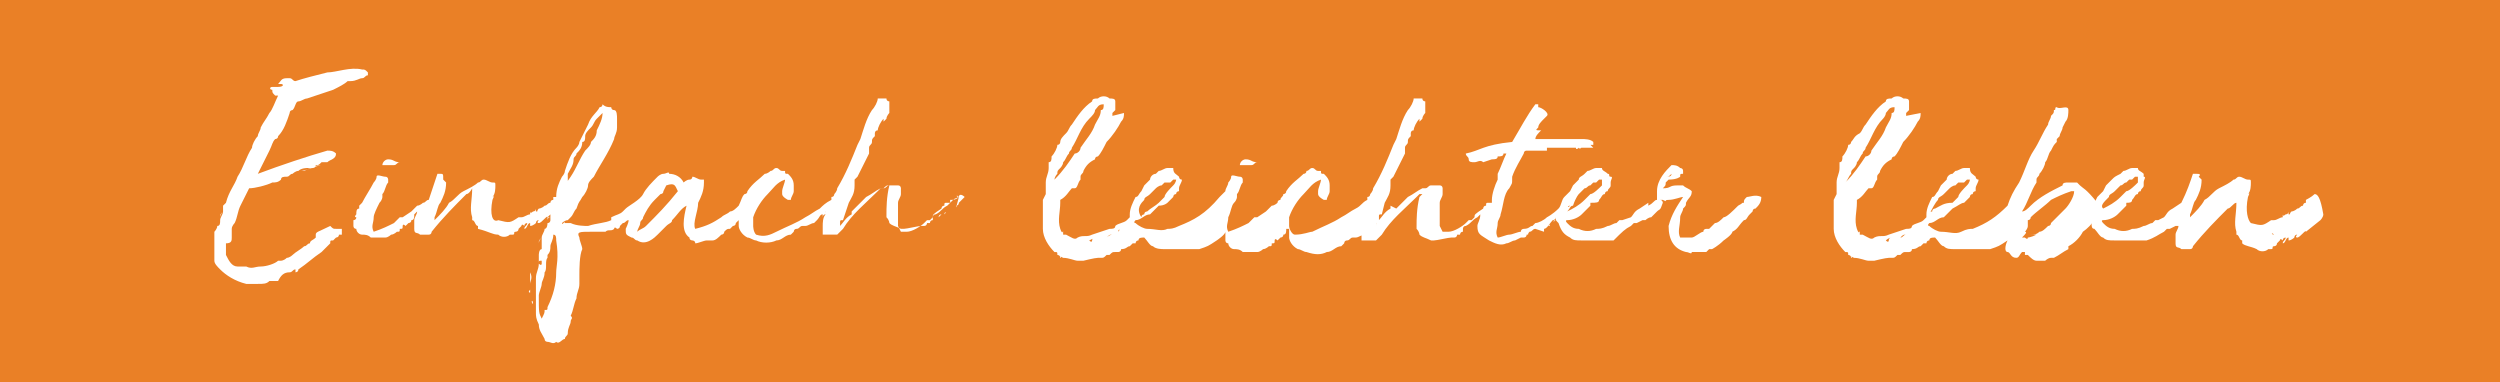 <?xml version="1.0" encoding="utf-8"?>
<!-- Generator: Adobe Illustrator 24.3.0, SVG Export Plug-In . SVG Version: 6.00 Build 0)  -->
<svg version="1.1" id="Ebene_1" xmlns="http://www.w3.org/2000/svg" xmlns:xlink="http://www.w3.org/1999/xlink" x="0px" y="0px"
	 viewBox="0 0 86.3 13.2" style="enable-background:new 0 0 86.3 13.2;" xml:space="preserve">
<style type="text/css">
	.st0{fill:#EA8026;}
	.st1{fill:#FFFFFF;}
</style>
<rect y="0" class="st0" width="86.3" height="13.2"/>
<g>
	<path class="st1" d="M10.3,6C10.3,6,10.3,6,10.3,6C10.3,6,10.3,6,10.3,6C10.3,6,10.3,6,10.3,6L10.3,6z"/>
	<path class="st1" d="M12.5,2.7C12.6,2.7,12.6,2.7,12.5,2.7C12.6,2.7,12.5,2.7,12.5,2.7L12.5,2.7c0.1,0,0.1-0.1,0.2-0.1c0,0,0,0,0,0
		c0,0,0,0,0,0c0,0,0,0,0-0.1c0,0,0,0,0,0c-0.1-0.1-0.1-0.1-0.2-0.1c-0.4-0.1-0.9,0.1-1.2,0.1c-0.4,0.1-0.8,0.2-1.1,0.3
		c-0.1,0-0.1-0.1-0.2-0.1c0,0-0.1,0-0.1,0l0,0c-0.2,0-0.2,0.1-0.3,0.2c0,0,0,0,0.1,0C9.8,2.9,9.8,3,9.6,3C9.6,3,9.5,3,9.4,3
		c-0.1,0-0.1,0.1,0,0.1c0,0.1,0,0.1,0.1,0.2c0,0,0.1,0,0.1,0C9.5,3.5,9.4,3.8,9.3,3.9C9.2,4.1,9.1,4.2,9,4.4C9,4.5,8.9,4.6,8.9,4.7
		C8.8,4.8,8.7,5,8.7,5.1c-0.2,0.3-0.3,0.7-0.5,1C8.1,6.4,7.9,6.6,7.8,7c0,0-0.1,0.1-0.1,0.1c0,0,0,0,0,0.1c0,0,0,0,0,0c0,0,0,0,0,0
		c0,0,0,0,0,0.1c0,0,0,0.1,0,0.1c0,0,0,0,0-0.1c0,0.1-0.1,0.2-0.1,0.3c0,0.1,0,0.2-0.1,0.2v0c0,0.1-0.1,0.2-0.1,0.2l0,0.2
		c0,0,0,0.1,0,0.1c0,0,0-0.1,0-0.2c0,0.2,0,0.4,0,0.6c0,0,0,0,0,0c0,0.1,0,0.2,0,0.3c0,0.1,0.1,0.2,0.2,0.3c0,0,0,0,0,0
		c0.2,0.2,0.5,0.4,0.9,0.5c0.1,0,0.1,0,0.1,0c0.1,0,0.2,0,0.3,0c0,0,0,0,0,0c0.2,0,0.3,0,0.4-0.1c0,0,0,0,0,0c0.1,0,0.2,0,0.3,0
		C9.7,9.5,9.8,9.4,10,9.4c0,0,0,0,0,0c0.1,0,0.1-0.1,0.2-0.1c0,0,0,0,0,0c0,0,0,0,0.1,0c0,0,0,0,0,0c0,0,0,0-0.1,0c0,0,0,0.1,0,0.1
		c0,0,0,0,0-0.1c0,0,0,0,0,0.1c0,0,0.1,0,0.1-0.1c0.3-0.2,0.5-0.4,0.8-0.6c0.1-0.1,0.2-0.2,0.3-0.3c0-0.1,0-0.1,0.1-0.1c0,0,0,0,0,0
		c0,0,0.1-0.1,0.1-0.1c0,0,0,0,0,0c0,0,0.1,0,0.1-0.1c0,0,0,0,0.1,0c0,0,0,0,0-0.1c0,0,0,0,0,0c0,0,0,0,0-0.1c0,0-0.1,0-0.1,0
		c0,0,0,0,0,0c0,0-0.1,0-0.1,0c0,0,0,0,0,0c-0.1,0-0.1,0-0.2-0.1C11,8,10.9,8,10.9,8.1c0,0,0,0,0,0c0,0,0,0.1,0,0.1
		c-0.1,0.1-0.2,0.1-0.2,0.2c0,0,0,0,0,0c-0.1,0-0.1,0.1-0.2,0.1c-0.1,0.1-0.3,0.2-0.4,0.3c0,0-0.1,0.1-0.2,0.1C9.8,9,9.7,9,9.7,9
		c0,0,0,0-0.1,0C9.5,9.1,9.2,9.2,9,9.2c0,0,0,0,0,0c-0.2,0-0.3,0.1-0.5,0c0.1,0,0.1,0,0.2,0c-0.1,0-0.3,0-0.5,0
		c-0.2,0-0.3-0.2-0.4-0.4c0-0.1,0-0.2,0-0.2c0,0,0,0,0,0c0,0,0,0,0-0.1c0,0,0,0,0-0.1C8,8.4,8,8.3,8,8.2c0-0.1,0-0.1,0-0.2
		c0,0,0-0.1,0-0.1c0-0.1,0.1-0.2,0.1-0.2c0.1-0.2,0.1-0.4,0.2-0.6c0,0,0,0,0,0c0.1-0.2,0.2-0.4,0.3-0.6c0.2,0,0.6-0.1,0.8-0.2
		c0,0,0,0,0,0c0.1,0,0.2,0,0.3-0.1c0-0.1,0.1-0.1,0.2-0.1c0.1,0,0.1-0.1,0.2-0.1c0,0,0.1-0.1,0.2-0.1c0,0,0,0,0,0
		c0.1-0.1,0.3-0.1,0.3-0.1c0.1,0,0.1,0,0.1,0c0,0,0,0,0,0c0.1,0,0.3-0.1,0.4-0.1c-0.2,0-0.4,0.1-0.6,0.2c0,0,0,0-0.1,0
		c0.1,0,0.3-0.1,0.4-0.1c0,0,0.1,0,0.1-0.1c0.1,0,0.1,0,0.2-0.1c0,0,0,0,0,0v0c0.1,0,0.1,0,0.2,0c0,0,0,0,0,0c0,0,0,0,0,0
		c0.1-0.1,0.3-0.1,0.3-0.3c-0.1-0.1-0.2-0.1-0.3-0.1C10.6,5.4,9.7,5.7,8.9,6C9,5.8,9.1,5.6,9.2,5.4c0,0,0.1-0.1,0.1-0.1l0,0h0
		c0,0-0.1,0.1-0.1,0.1l0.1-0.2c0,0,0,0,0,0C9.4,5,9.4,4.9,9.5,4.8c0,0,0.1,0,0.1-0.1C9.8,4.5,9.9,4.2,10,3.9c0,0,0,0,0,0
		c0-0.1,0.1-0.1,0.1-0.1c0.1-0.1,0.1-0.3,0.2-0.3c0.1,0,0.2-0.1,0.3-0.1c0.3-0.1,0.6-0.2,0.9-0.3C11.7,3,11.9,2.9,12,2.8
		c0.1,0,0.1,0,0.1,0c0,0,0,0,0,0C12.3,2.8,12.4,2.7,12.5,2.7C12.5,2.7,12.5,2.7,12.5,2.7z M7.9,7.9L7.9,7.9C7.9,7.9,7.9,7.9,7.9,7.9
		L7.9,7.9z"/>
	<path class="st1" d="M7.6,7.5c0-0.1,0-0.1,0.1-0.2C7.6,7.4,7.6,7.5,7.6,7.5z"/>
	<path class="st1" d="M7.4,8.8C7.4,8.7,7.4,8.7,7.4,8.8C7.4,8.7,7.4,8.8,7.4,8.8z"/>
	<path class="st1" d="M10.3,6C10.4,6,10.4,6,10.3,6L10.3,6L10.3,6z"/>
	<polygon class="st1" points="12.5,2.8 12.5,2.8 12.5,2.8 	"/>
	<path class="st1" d="M13.4,5.7C13.5,5.7,13.5,5.7,13.4,5.7c0.1,0,0.1,0,0.2,0c0.1,0,0.1-0.1,0.2-0.1c0,0,0,0,0,0c0,0-0.1,0,0,0
		c-0.2,0-0.2-0.1-0.4-0.1c0,0,0,0,0,0c-0.1,0-0.2,0.1-0.2,0.2C13.2,5.7,13.3,5.7,13.4,5.7C13.4,5.7,13.4,5.7,13.4,5.7z"/>
	<path class="st1" d="M17.9,8C17.9,8,17.9,8,17.9,8L17.9,8L17.9,8z"/>
	<path class="st1" d="M18.7,7.8C18.7,7.8,18.7,7.7,18.7,7.8C18.7,7.7,18.7,7.7,18.7,7.8z"/>
	<path class="st1" d="M33.1,6.8C33,6.7,33,6.8,33.1,6.8C33,6.8,33,6.8,33.1,6.8C33,6.8,33,6.8,33.1,6.8C33,6.8,33,6.8,33.1,6.8
		C33,6.8,33,6.8,33.1,6.8C33,6.8,33,6.8,33.1,6.8c-0.1,0.1-0.2,0.1-0.3,0.1c0,0,0,0,0,0.1c0,0-0.1,0-0.1,0c-0.1,0-0.1,0-0.1,0.1
		c0,0,0,0,0,0c0,0,0,0,0,0c-0.1,0-0.1,0.1-0.1,0.1c0,0,0,0,0,0c0,0,0,0,0,0c0,0,0,0,0,0c-0.3,0.2-0.3,0.2-0.3,0.3
		c0,0-0.1,0.1-0.1,0.1c0,0,0,0-0.1,0c0,0,0,0,0,0l-0.1,0.1c-0.1,0.1-0.4,0.3-0.6,0.3c0,0-0.1,0-0.1,0c0,0-0.1,0-0.1,0
		c0,0-0.1-0.2-0.1-0.2c0-0.2,0-0.3,0-0.5l0-0.1c0,0,0-0.1,0-0.1c0,0,0-0.1,0-0.1c0-0.1,0.1-0.2,0.1-0.3c0,0,0-0.1,0-0.1
		c0,0,0,0,0-0.1c0,0,0-0.1-0.1-0.1c0,0,0,0,0,0c-0.1,0-0.1,0-0.2,0c0,0-0.1,0-0.1,0c-0.1,0-0.1,0.1-0.2,0.1h0c0,0,0,0-0.1,0
		c-0.2,0.1-0.3,0.2-0.5,0.3c-0.1,0.1-0.3,0.3-0.4,0.4l-0.1,0.1l0,0.1c-0.2,0.1-0.3,0.3-0.4,0.4l0-0.1l0,0c0-0.1,0-0.1,0.1-0.1
		L29.3,7c0.1-0.2,0.2-0.3,0.2-0.6c0,0,0,0,0,0l0-0.1l0-0.1l0.1-0.1L30,5.3c0,0,0,0,0-0.1l0-0.1c0-0.1,0.1-0.1,0.1-0.2
		c0-0.1,0-0.1,0.1-0.2c0,0,0,0,0-0.1c0,0,0-0.1,0.1-0.1c0-0.1,0.1-0.3,0.2-0.4c0,0,0-0.1,0-0.1c0,0,0,0,0,0V4.2l0.1-0.1
		c0-0.1,0.1-0.2,0.1-0.2c0,0,0,0,0,0c0,0,0,0,0-0.1c0-0.1,0-0.2,0-0.3c0,0-0.1,0-0.1-0.1l0,0h0c0,0-0.1,0-0.1,0c0,0,0,0-0.1,0
		c0,0,0,0,0,0c-0.1,0,0,0-0.1,0c0,0.1-0.1,0.3-0.2,0.4c-0.2,0.3-0.3,0.7-0.4,1l-0.1,0.2c0,0,0,0,0,0c-0.2,0.5-0.4,1-0.7,1.5
		c0,0.1-0.1,0.2-0.1,0.2c0,0,0,0.1-0.1,0.1c0,0,0,0,0,0l0,0c0,0,0,0,0,0c0,0,0,0,0,0.1c-0.2,0.1-0.3,0.2-0.4,0.3
		c-0.2,0.1-0.3,0.2-0.5,0.3h0c-0.3,0.2-0.6,0.3-1,0.5c-0.2,0.1-0.4,0.2-0.7,0.1C26,8,26,7.8,26,7.8c0-0.1,0-0.2,0-0.3
		c0.1-0.3,0.3-0.6,0.5-0.8c0,0,0,0,0,0c0.2-0.2,0.3-0.4,0.6-0.5c0,0.1-0.1,0.3-0.1,0.4l0,0.1c0,0.1,0.2,0.2,0.2,0.2c0,0,0,0,0,0
		c0,0,0,0,0,0c0,0,0,0,0,0c0,0,0,0,0.1,0c0-0.1,0.1-0.2,0.1-0.3c0-0.1,0-0.1,0-0.2c0-0.2-0.1-0.3-0.2-0.4c-0.1,0-0.1,0-0.1-0.1
		c0,0-0.1,0-0.1,0c-0.1,0-0.1-0.1-0.2-0.1c-0.1,0-0.1,0.1-0.2,0.1C26.6,5.9,26.5,6,26.4,6c0,0,0,0,0,0c-0.2,0.2-0.4,0.3-0.6,0.6
		c0,0,0,0,0,0c0,0.1-0.1,0.1-0.1,0.1c-0.1,0.1-0.1,0.2-0.2,0.4c-0.1,0.1-0.2,0.2-0.3,0.2c0,0,0,0,0,0c-0.1,0.1-0.2,0.1-0.3,0.2
		c-0.3,0.2-0.5,0.3-0.9,0.4c-0.1-0.2,0.1-0.6,0.1-0.9c0.1-0.2,0.2-0.4,0.2-0.7c0,0,0,0,0-0.1c0,0-0.1,0-0.1,0
		c-0.1,0-0.2-0.1-0.3-0.1c0,0,0,0.1-0.1,0.1c-0.1,0-0.2,0.1-0.2,0.1c-0.1-0.2-0.3-0.3-0.5-0.3c0-0.1-0.1,0-0.2,0
		c-0.1,0-0.2,0.1-0.2,0.1c-0.2,0.2-0.4,0.4-0.5,0.6v0c-0.1,0.2-0.5,0.4-0.6,0.5c0,0-0.1,0.1-0.1,0.1c-0.1,0.1-0.2,0.1-0.4,0.2
		c0,0,0,0,0,0.1h0c-0.2,0.1-0.5,0.1-0.8,0.2c-0.1,0-0.4,0-0.6-0.1c0,0,0,0-0.1,0v0c0,0,0,0,0,0h-0.1c0-0.1-0.1,0.1-0.1,0
		c0,0,0.1-0.1,0.2-0.1l0.1-0.1c0.1-0.1,0.1-0.2,0.2-0.3C20,6.9,20,7,20.1,6.8c0.1-0.1,0.2-0.3,0.2-0.4c0-0.1,0.1-0.2,0.2-0.3
		c0.2-0.4,0.5-0.8,0.7-1.3c0-0.1,0.1-0.2,0.1-0.4c0,0,0-0.1,0-0.1c0-0.1,0-0.1,0-0.1c0,0,0,0,0-0.1c0-0.1,0-0.3-0.1-0.3c0,0,0,0,0,0
		c-0.1,0-0.1-0.1-0.1-0.1c-0.1,0-0.2,0-0.3-0.1c0,0,0,0.1-0.1,0.1c-0.1,0.2-0.3,0.3-0.4,0.6c-0.1,0.2-0.2,0.4-0.3,0.6c0,0,0,0,0,0
		c0,0.1-0.1,0.2-0.1,0.2v0c-0.2,0.2-0.3,0.5-0.4,0.8c0,0.1-0.1,0.2-0.1,0.2c-0.1,0.2-0.2,0.4-0.2,0.7c0,0-0.1,0-0.1,0
		c0,0,0,0.1,0,0.1c0,0,0,0,0,0c-0.1,0-0.1,0.1-0.1,0.1c-0.1,0-0.1,0.1-0.2,0.1c-0.1,0.1-0.2,0.1-0.2,0.1c-0.1,0.1,0,0.1-0.1,0.1
		c0,0,0,0,0-0.1c0,0,0,0.1-0.1,0.1c0,0-0.1,0.1-0.1,0c0,0,0,0,0,0c0,0,0,0,0,0c0,0,0,0,0,0.1c-0.1,0-0.2,0.1-0.3,0.1
		c0,0-0.1,0-0.1,0c-0.3,0.2-0.3,0.2-0.7,0.1C17,7.7,16.9,7.4,17,6.9c0,0,0.1-0.2,0-0.1c0.1-0.1,0.1-0.3,0.1-0.4c0-0.1,0-0.1-0.1-0.1
		v0c-0.1,0-0.2-0.1-0.3-0.1c-0.1,0-0.1,0.1-0.2,0.1c-0.1,0.1-0.3,0.2-0.5,0.3c-0.2,0.1-0.3,0.3-0.5,0.4c-0.1,0.2-0.3,0.4-0.5,0.6
		c0,0,0,0,0-0.1c0.1-0.2,0.1-0.4,0.2-0.5c0.1-0.2,0.2-0.4,0.2-0.7c0,0-0.1-0.1-0.1-0.1C15.3,6,15.3,6,15.2,6c0,0-0.1,0-0.1,0
		c-0.1,0.3-0.2,0.6-0.3,0.9c-0.1,0-0.1,0.1-0.2,0.1c0,0-0.1,0.1-0.2,0.1l-0.2,0.2l-0.3,0.2l-0.1,0l-0.2,0.2
		c-0.2,0.1-0.4,0.2-0.7,0.3c-0.1-0.2,0-0.3,0-0.5C12.9,7.4,13,7.2,13.1,7c0.1-0.1,0.1-0.2,0.1-0.2c0,0,0,0,0-0.1
		c0.1-0.1,0.1-0.3,0.2-0.4c0,0,0-0.1,0-0.1c0,0,0-0.1-0.1-0.1c-0.1,0-0.3-0.1-0.3,0h0c0,0.1-0.1,0.2-0.1,0.2
		c-0.1,0.2-0.3,0.5-0.4,0.7c0,0-0.1,0.1-0.1,0.1c0,0,0,0,0,0.1c-0.1,0-0.1,0.1-0.1,0.2c0,0,0,0.1,0,0.1c0,0,0-0.1,0-0.1c0,0,0,0,0,0
		c0,0-0.1,0.1,0,0.1c0,0,0,0,0,0c0,0.1-0.1,0.1-0.1,0.1c0,0,0,0,0,0c0,0,0,0.1,0,0.1c0,0,0,0.1,0,0.1c0,0,0-0.1,0-0.1
		c0,0.1,0,0.1,0,0.1c0,0,0,0,0,0c0,0,0,0,0,0c0,0,0,0.1,0.1,0.1c0,0.1,0.1,0.2,0.2,0.2c0.1,0,0.2,0,0.3,0.1c0.2,0,0.3,0,0.5,0
		c0.1,0,0.2-0.1,0.2-0.1c0.1,0,0.2-0.1,0.2-0.1c0.1,0,0.1,0,0.1-0.1c0,0,0,0,0,0c0,0,0,0,0,0c0.1,0,0.1,0,0.1-0.1c0,0,0,0,0,0
		c0,0,0-0.1,0.1,0c0,0,0.1-0.1,0.1-0.1c0,0,0,0,0,0c0,0,0.1,0,0.1-0.1h0c0,0,0,0,0,0v0c0.1,0,0.1-0.1,0.1-0.2h0c0,0,0-0.1,0,0
		c0,0,0,0,0,0c0,0,0,0,0,0c0,0,0.1-0.1,0.1-0.1c0,0.1-0.1,0.2-0.1,0.3c0,0,0,0,0,0.1c0,0.1,0,0.1,0,0.2c0,0.2,0.1,0.1,0.2,0.2
		c0,0,0,0,0,0c0.1,0,0.2,0,0.3,0c0.1,0,0.1-0.1,0.1-0.1c0.4-0.5,0.8-0.9,1.2-1.3c0.1,0,0.2-0.2,0.2-0.2c0,0.4-0.1,0.7,0,1
		c0,0,0,0,0,0.1c0.1,0,0.1,0.2,0.2,0.2c0,0,0,0,0,0c0,0,0,0,0,0.1c0,0,0,0,0,0C16.9,8,17,8.1,17.2,8.1c0.1,0.1,0.3,0.1,0.4,0
		c0,0,0,0,0,0c0,0,0,0,0.1,0c0,0,0,0,0,0c0.1,0,0-0.1,0.1-0.1c0,0,0,0,0,0c0,0,0.1,0,0.1-0.1c0,0,0,0,0,0c0,0,0,0,0.1-0.1
		c0,0,0,0,0,0h0c0,0,0,0,0,0c0,0,0-0.1,0.1,0c0-0.1,0.1-0.1,0.1-0.1c0,0.1-0.1,0.1-0.1,0.2c0.1,0,0.1-0.2,0.2-0.2c0,0,0,0,0,0.1
		c-0.1,0,0,0,0,0v0c0,0,0,0,0,0c0,0,0,0,0,0c0.1,0,0.2-0.1,0.2-0.1c0,0,0-0.1,0.1-0.1c0,0-0.1,0.1,0,0.1c0.1,0,0.3-0.3,0.3-0.2
		l0.1-0.1c0,0,0,0.1,0,0.1c0-0.1,0.1-0.1,0.1-0.2l0,0c0,0,0,0.1-0.1,0.1c0,0,0,0.1,0,0.1c0,0,0,0,0,0c0,0,0,0,0,0c0,0,0,0,0,0
		c0,0,0,0,0,0c0,0,0,0,0,0v0c0,0,0,0,0,0c0,0,0,0,0,0c0,0,0,0,0,0c0,0-0.1,0-0.1,0c0,0,0,0,0,0.1c0,0,0-0.1,0.1-0.1c0,0,0,0,0,0
		c0,0,0,0,0,0.1l0,0c0,0,0,0.1-0.1,0.1v0v0c0,0,0,0.2-0.1,0.2c0,0.1-0.1,0.2-0.1,0.3l0,0.2c0,0,0,0,0,0c0,0,0,0,0,0v0c0,0,0,0,0,0
		c0,0.1,0,0.1,0,0.2c-0.1,0-0.1,0.2-0.1,0.2c0,0,0,0,0,0c0,0,0,0.1,0,0.1c0,0,0,0,0,0c0,0,0,0.1,0,0.2c0-0.1,0-0.1,0.1-0.1l0,0.1
		c0,0,0,0.1-0.1,0c0,0.2-0.1,0.3-0.1,0.5h0c0,0.1,0,0.2,0,0.2c0,0,0,0.2,0,0.3c0,0,0,0.2,0,0.2c0,0,0,0.1,0,0.1c0,0.1,0,0.2,0,0.3
		c0,0,0,0,0,0c0,0,0,0,0,0c0,0,0,0.1,0,0.1c0,0.1,0,0.2,0.1,0.4c0,0.2,0.1,0.3,0.2,0.5c0,0.1,0.1,0.1,0.1,0.1c0.1,0,0.2,0.1,0.3,0
		c0.1,0.1,0.2-0.1,0.3-0.1c0-0.1,0.1-0.1,0.1-0.2c0,0,0,0,0,0c0-0.2,0.1-0.3,0.1-0.4c0,0,0,0,0,0c0-0.1,0.1-0.1,0-0.2
		c0.1-0.2,0.1-0.4,0.2-0.6c0-0.2,0.1-0.3,0.1-0.5c0,0,0,0,0,0c0,0,0-0.1,0-0.1c0,0,0,0,0,0l0-0.1c0,0,0-0.1,0-0.1l0,0
		c0-0.2,0-0.7,0.1-0.9c0-0.1-0.1-0.3-0.1-0.4C19.9,8,20,8,20.4,8c0,0,0.1,0,0.2,0c0,0,0.1,0,0.1,0c0.1,0,0.1,0,0.2,0h0
		c0.1-0.1,0.2,0,0.3-0.1c0,0,0,0,0,0s0-0.1,0.1,0c0,0,0,0,0,0c0,0,0.1,0,0.1-0.1l0.1-0.1v0c0.1,0,0.1-0.1,0.2-0.1c0,0,0,0,0,0
		c0,0.1-0.1,0.3-0.1,0.3c0,0.2,0,0.2,0.2,0.3c0.1,0,0.1,0.1,0.2,0.1c0.3,0.2,0.6-0.1,0.7-0.2c0,0,0,0,0,0c0.1-0.1,0.2-0.2,0.3-0.3
		c0.1-0.1,0.2-0.1,0.2-0.2c0.2-0.2,0.3-0.4,0.5-0.5c-0.1,0.4-0.2,0.9,0.1,1.1c0,0.1,0.1,0.1,0.1,0.1c0,0,0.1,0,0.1,0.1
		c0.1,0,0.3-0.1,0.4-0.1c0.1,0,0.1,0,0.2,0c0.1,0,0.2-0.1,0.3-0.2c0,0,0.1,0,0.1-0.1c0,0,0,0,0,0c0.1-0.1,0.1-0.1,0.2-0.1
		c0,0,0.1-0.1,0.1-0.1c0,0,0.1,0,0.1-0.1c0,0,0,0,0,0c0,0,0.1-0.1,0.1-0.1c0,0.1,0,0.2,0,0.2c0,0.1,0.1,0.3,0.3,0.4
		c0.1,0,0.2,0.1,0.3,0.1c0.2,0.1,0.5,0.1,0.7,0c0,0,0,0,0,0c0.2,0,0.3-0.2,0.5-0.2c0,0,0.1-0.1,0.1-0.1c0,0,0-0.1,0.1-0.1
		c0,0,0,0,0,0c0.1,0,0.1-0.1,0.2-0.1c0,0,0,0,0,0c0,0,0,0,0,0c0,0,0,0,0.1,0c0,0,0,0,0,0c0.1,0,0.2-0.1,0.3-0.1c0,0,0,0,0,0
		c0,0,0.1-0.1,0.1-0.1c0.1-0.1,0.1-0.2,0.2-0.2c0,0,0,0,0,0c0,0,0,0,0,0.1c0,0,0-0.1,0.1-0.1c0,0,0,0,0-0.1c0,0,0.1-0.1,0.1-0.1
		c0,0,0,0,0,0l0,0c0,0,0,0,0-0.1c0,0,0,0,0,0c-0.1,0.1-0.1,0.2-0.1,0.3c-0.1,0.1-0.1,0.3-0.1,0.4l0,0c0,0,0,0,0,0l0,0.1l0,0.1v0
		c0,0.1,0,0.1,0,0.1c0,0,0.1,0,0.2,0l0,0c0,0,0,0,0.1,0h0c0.1,0,0.1,0,0.2,0c0,0,0,0,0.1-0.1l0.1-0.1c0.3-0.5,0.8-0.9,1.2-1.3
		c0,0,0.1-0.1,0.1-0.1c0,0,0.1,0,0.1,0c0.1-0.1,0.1-0.1,0.2-0.1c-0.1,0.4-0.1,0.8-0.1,1c0,0,0,0,0,0.1c0.1,0.1,0.1,0.2,0.1,0.2
		c0,0,0,0,0,0c0,0,0,0,0,0c0.1,0.1,0.2,0.1,0.4,0.2c0,0,0,0,0.1,0c0,0,0,0,0,0c0.1,0,0.5-0.1,0.6-0.1c0,0,0,0,0,0c0,0,0.1,0,0.1,0
		c0,0,0,0,0,0c0.1,0,0.1-0.1,0.1-0.1v0c0,0,0,0,0.1,0c0,0,0,0,0,0c0,0,0,0,0,0c0,0,0-0.1,0.1-0.1c0,0,0,0,0,0h0c0,0,0,0,0-0.1
		c0,0,0,0,0,0v0c0,0,0,0,0,0c0,0,0-0.1,0.1-0.1c0.2-0.1,0.2-0.2,0.4-0.3c0,0,0.1-0.1,0.1-0.1c0.2-0.2,0.1-0.1,0.3-0.2
		C33,7.2,33,7.2,33,7.1c0,0,0.1,0,0.1-0.1c0,0,0.1-0.1,0.1-0.1c0,0,0,0,0,0c0,0,0.1-0.1,0.1-0.1v0C33.2,6.7,33.1,6.7,33.1,6.8z
		 M14,7.8L14,7.8C14.1,7.8,14,7.8,14,7.8z M17.8,8.1C17.8,8.1,17.8,8,17.8,8.1L17.8,8.1z M18.6,7.4C18.6,7.3,18.6,7.3,18.6,7.4
		C18.7,7.3,18.6,7.4,18.6,7.4z M18.3,10c0,0,0,0.1,0,0.1C18.2,10.1,18.3,10,18.3,10z M18.4,10.5C18.3,10.4,18.4,10.3,18.4,10.5
		C18.4,10.4,18.4,10.5,18.4,10.5z M18.3,9.8c0-0.1,0-0.1,0-0.2c0,0,0,0,0,0c0,0,0-0.1,0-0.1c0,0,0-0.1,0-0.1c0,0,0,0,0,0
		c0,0,0,0,0,0C18.4,9.6,18.3,9.7,18.3,9.8z M18.4,9.4C18.3,9.4,18.4,9.4,18.4,9.4c0-0.1,0-0.1,0-0.1c0,0,0,0,0,0
		C18.4,9.3,18.4,9.4,18.4,9.4C18.4,9.4,18.4,9.4,18.4,9.4z M18.6,10C18.6,10,18.6,9.9,18.6,10C18.6,9.9,18.6,10,18.6,10z M18.6,8.4
		c0-0.1,0-0.1,0.1-0.2C18.7,8.2,18.6,8.3,18.6,8.4z M19.2,6.4c0,0.1,0,0.1-0.1,0.2C19.2,6.5,19.2,6.5,19.2,6.4z M19.1,6.7
		C19.1,6.7,19.1,6.7,19.1,6.7C19.2,6.6,19.1,6.7,19.1,6.7C19.2,6.7,19.1,6.7,19.1,6.7C19.1,6.8,19.1,6.8,19.1,6.7
		C19.1,6.8,19.1,6.8,19.1,6.7z M18.9,7.2C18.9,7.2,18.9,7.2,18.9,7.2C18.9,7.2,18.9,7.2,18.9,7.2C18.9,7.2,18.9,7.2,18.9,7.2
		C18.9,7.2,18.9,7.2,18.9,7.2z M18.9,7.2C18.9,7.2,18.9,7.2,18.9,7.2C18.9,7.2,18.9,7.2,18.9,7.2C18.9,7.2,18.9,7.2,18.9,7.2z
		 M18.9,7.5c0,0.1-0.1,0.1-0.1,0.2C18.8,7.6,18.9,7.6,18.9,7.5z M18.7,7.8C18.8,7.8,18.7,7.8,18.7,7.8C18.7,7.8,18.7,7.8,18.7,7.8z
		 M19.2,9.4c0,0.4-0.1,0.8-0.3,1.2c0,0.1,0,0.1-0.1,0.1c0,0.1,0,0.1-0.1,0.3c-0.1-0.2-0.1-0.2-0.1-0.8c0-0.1,0.1-0.3,0.1-0.4
		c0-0.1,0.1-0.2,0.1-0.4c0.1-0.1,0-0.4,0.1-0.5c0,0,0-0.1,0-0.1C19,8.7,19,8.6,19,8.5c0-0.1,0.1-0.2,0.1-0.4c0.1,0,0.1,0.1,0.1,0.2
		C19.3,8.9,19.2,9.2,19.2,9.4z M19.4,6C19.4,6.1,19.4,6.1,19.4,6C19.4,6.1,19.4,6,19.4,6z M19.5,6.5C19.5,6.5,19.6,6.5,19.5,6.5
		c0-0.2,0,0,0-0.1c0.1,0,0-0.1,0.1-0.1c0-0.1,0-0.1,0-0.1c0,0,0,0,0,0c0-0.1,0-0.1,0-0.2c0,0,0,0,0,0c0.1-0.2,0.2-0.3,0.2-0.5
		c0-0.1,0.1-0.1,0.1-0.2c0,0,0,0,0,0c0.1-0.1,0.2-0.2,0.2-0.4c0.1,0,0.1-0.1,0.1-0.2c0-0.1,0.1-0.2,0.2-0.3c0.1-0.1,0.1-0.2,0.2-0.3
		c0,0,0.1-0.1,0.1-0.1c0,0,0.1-0.1,0.1-0.1c0,0.2-0.1,0.4-0.2,0.6c0,0.2-0.1,0.3-0.2,0.4c0,0.1-0.1,0.2-0.2,0.3
		c-0.2,0.3-0.3,0.6-0.5,0.9c0,0,0,0,0,0c-0.2,0.3-0.3,0.4-0.5,0.7C19.4,6.8,19.5,6.7,19.5,6.5z M23.4,6.6
		C23.4,6.6,23.4,6.7,23.4,6.6c-0.4,0.5-0.7,0.8-1.1,1.2c-0.1,0.1-0.2,0.1-0.3,0.2c0-0.1,0.1-0.2,0.1-0.3c0,0,0,0,0,0
		c0-0.1,0.1-0.1,0.1-0.2c0.1-0.2,0.2-0.4,0.4-0.6l0.1-0.1c0,0,0.1-0.1,0.1-0.1s0.1,0,0.1-0.1l0.1-0.2C23.3,6.3,23.3,6.4,23.4,6.6
		C23.4,6.6,23.4,6.6,23.4,6.6L23.4,6.6z M30.7,8.1C30.7,8.1,30.8,8.1,30.7,8.1C30.7,8.2,30.7,8.1,30.7,8.1z M31.9,8
		C31.9,8,31.9,8,31.9,8C32,8,31.9,8,31.9,8z M32.4,7.5c0,0,0-0.1,0.1-0.1C32.5,7.4,32.4,7.5,32.4,7.5z M32.6,7.4L32.6,7.4
		C32.6,7.3,32.7,7.3,32.6,7.4C32.7,7.3,32.7,7.3,32.6,7.4C32.7,7.3,32.6,7.4,32.6,7.4z"/>
	<path class="st1" d="M37.7,8.3C37.7,8.3,37.7,8.3,37.7,8.3L37.7,8.3L37.7,8.3z"/>
	<path class="st1" d="M43,5.7C43.1,5.7,43.1,5.7,43,5.7c0.1,0,0.1,0,0.2,0c0.1,0,0.1-0.1,0.2-0.1c0,0,0,0,0,0c0,0-0.1,0,0,0
		c-0.2,0-0.2-0.1-0.4-0.1c0,0,0,0,0,0c-0.1,0-0.2,0.1-0.2,0.2C42.8,5.7,42.9,5.7,43,5.7C43,5.7,43,5.7,43,5.7z"/>
	<path class="st1" d="M53.7,5.2C53.7,5.2,53.7,5.2,53.7,5.2C53.7,5.2,53.7,5.2,53.7,5.2C53.7,5.2,53.7,5.2,53.7,5.2L53.7,5.2z"/>
	<path class="st1" d="M53.5,5.2C53.5,5.2,53.5,5.2,53.5,5.2C53.5,5.2,53.5,5.2,53.5,5.2z"/>
	<path class="st1" d="M60.3,6.8c-0.1,0.1-0.1,0.1-0.1,0.2C60.1,7,60.2,7,60,7.1c-0.2,0.2-0.4,0.4-0.5,0.4c-0.1,0.1-0.2,0.2-0.3,0.2
		c0,0-0.1,0.1-0.1,0.1c0,0,0,0-0.1,0.1c0,0,0,0-0.1,0c0,0-0.1,0-0.1,0.1c-0.1,0-0.3,0.2-0.4,0.2c0,0,0,0,0,0c0,0-0.1,0-0.1,0
		c-0.1,0-0.2,0-0.3,0c-0.1-0.2,0-0.4,0-0.7c0-0.1,0.1-0.2,0.1-0.3c0.1-0.1,0.1-0.1,0.1-0.2c0.1-0.2,0.2-0.2,0.2-0.4
		c-0.1-0.1-0.2-0.1-0.3-0.2c-0.1,0-0.1,0-0.2,0c-0.3,0-0.2,0.1-0.5,0.1c0.1-0.1,0.1-0.1,0.1-0.2c0,0,0.1-0.1,0.1-0.1
		C57.9,6.2,58,6.1,58,6.1C58,6,58,6,58.1,6l0-0.1c0-0.1-0.1-0.1-0.1-0.1c-0.1-0.1-0.2-0.1-0.3-0.1c-0.2,0.2-0.5,0.5-0.5,0.9
		c0,0,0,0.1,0,0.2c0,0,0,0.1,0,0.1c-0.1,0-0.1,0.1-0.3,0.2L56.9,7c0,0-0.3,0.2-0.3,0.2c-0.2,0.1-0.2,0.2-0.3,0.3L56,7.6
		c-0.1,0,0,0-0.1,0l-0.1,0.1c-0.1,0-0.2,0.1-0.3,0.1c-0.2,0.1-0.3,0.1-0.4,0.1c-0.2,0.1-0.4,0.1-0.6,0c-0.2,0-0.3-0.1-0.4-0.2
		c0,0-0.1-0.1,0-0.1c0,0-0.1,0,0,0c0.2,0,0.4-0.1,0.5-0.2c0.1-0.1,0.2-0.2,0.3-0.3c0,0,0,0,0-0.1C55.1,7,55.2,7,55.2,6.9
		c0.1-0.1,0.1-0.2,0.2-0.2c0,0,0-0.1,0.1-0.1c0-0.1,0.1-0.1,0.1-0.2c0,0,0,0,0-0.1c0-0.1,0.1-0.2,0-0.2c-0.1,0,0-0.1-0.1-0.1
		c-0.1-0.1-0.2-0.1-0.2-0.2c0,0-0.1,0-0.1,0c0,0-0.1,0-0.1,0c-0.1,0-0.2,0.1-0.3,0.1c0,0-0.1,0.1-0.1,0.1c-0.1,0.1-0.2,0.1-0.2,0.2
		c-0.1,0.1-0.1,0.1-0.2,0.2l-0.1,0.2l-0.2,0.2c-0.1,0.1-0.1,0.3-0.2,0.4c-0.2,0.2-0.4,0.3-0.4,0.3c-0.1,0.1-0.3,0.2-0.4,0.2
		c0,0,0,0,0,0c0,0-0.1,0.1-0.1,0.1v0c-0.1,0-0.1,0.1-0.3,0.1c0,0-0.1,0-0.1,0.1c0,0,0,0,0,0c-0.1,0-0.3,0.1-0.4,0.1
		c-0.1,0-0.3,0.1-0.4,0.1c0,0,0,0,0,0c-0.1-0.2,0-0.3,0-0.5c0-0.1,0.1-0.2,0.1-0.3c0.1-0.3,0.1-0.7,0.3-0.9c0.1-0.2,0.1-0.1,0.1-0.4
		c0.1-0.3,0.3-0.6,0.4-0.8c0,0,0-0.1,0.1-0.1c0.1,0,0.2,0,0.2,0c0,0,0.1,0,0.1,0c0,0,0,0,0,0c0,0,0,0,0,0c0,0,0,0,0,0c0,0,0,0,0,0v0
		c0,0,0.1,0,0.1,0c0,0,0,0,0.1,0c0,0,0,0,0,0c0,0,0,0,0,0c0.1,0,0.1,0,0.2,0c0,0,0-0.1,0-0.1c0,0,0,0,0,0c0,0,0,0,0,0c0,0,0,0,0.1,0
		c0,0,0,0,0,0c0,0,0,0,0,0c0,0,0.1,0,0.1,0v0c0.1,0,0.2,0,0.2,0c0,0,0,0,0.1,0c0,0,0,0,0,0c0,0,0,0,0,0v0c0,0,0,0,0,0v0h0
		c-0.1,0,0.1,0,0.1,0c0,0-0.1,0-0.1,0c0,0,0,0,0.1,0c0,0,0,0,0,0c0,0,0.1,0,0.1,0c0,0-0.1,0,0,0c0,0,0,0,0.1,0c0,0,0,0,0,0
		c0,0,0,0,0,0c0,0,0,0,0,0c0,0,0,0,0.1,0c0,0,0,0,0,0c0.1,0,0,0,0.1,0c0,0.1,0.1,0,0.1,0c0,0,0,0,0,0c0,0,0,0,0,0h0c0,0,0,0,0,0
		c0.1,0.1,0,0,0.1,0c0,0,0,0,0,0c0,0,0,0,0.1,0c0.1,0,0.2,0,0.2,0c0,0,0,0,0,0c0,0,0,0,0.1,0c0,0,0,0-0.1-0.1c0,0,0,0,0.1,0
		c0,0,0,0,0,0c0,0,0,0,0,0c0,0,0-0.1,0-0.1c-0.1-0.1-0.3-0.1-0.4-0.1c-0.1,0-0.1,0,0,0c0,0-0.1,0-0.1,0l0,0c0,0-0.1,0,0,0
		c0,0-0.1,0-0.1,0c-0.1,0-0.2,0-0.3,0c-0.1,0,0,0-0.1,0c0,0-0.2,0-0.4,0c-0.2,0-0.4,0-0.6,0c0-0.1,0.1-0.2,0.2-0.3
		C53,4.5,53,4.5,53.1,4.4c0-0.1,0.1-0.2,0.2-0.3c0,0,0,0,0,0L53.4,4c0.1-0.1-0.2-0.3-0.3-0.3c0,0,0,0,0-0.1c0,0-0.1,0-0.1,0v0
		c-0.3,0.4-0.5,0.8-0.8,1.3c-1,0.1-1.1,0.3-1.6,0.4l0,0c0,0.1,0.1,0.1,0.1,0.2c0,0.1,0.1,0.1,0.2,0.1c0,0,0,0,0,0
		c0.1,0,0.2-0.1,0.3,0c0.3-0.1,0,0,0.3-0.1c0.1,0,0.2,0,0.2-0.1c0.1,0,0.2,0,0.2-0.1c0.1,0,0,0,0.1,0c-0.1,0.2-0.2,0.5-0.3,0.7
		l0,0.1c0,0,0,0,0,0.1c-0.1,0.2-0.2,0.5-0.2,0.7c0,0,0,0,0,0c0,0,0,0,0,0.1c0,0-0.1,0-0.1,0c-0.1,0-0.1,0-0.1,0.1c0,0,0,0,0,0
		c0,0,0,0,0,0c-0.1,0-0.1,0.1-0.1,0.1c0,0,0,0,0,0c0,0,0,0,0,0c0,0,0,0,0,0c-0.3,0.2-0.3,0.2-0.3,0.3c0,0-0.1,0.1-0.1,0.1
		c0,0,0,0-0.1,0c0,0,0,0,0,0l-0.1,0.1c-0.1,0.1-0.4,0.3-0.6,0.3c0,0-0.1,0-0.1,0c0,0-0.1,0-0.1,0c0,0-0.1-0.2-0.1-0.2
		c0-0.2,0-0.3,0-0.5l0-0.1c0,0,0-0.1,0-0.1c0,0,0-0.1,0-0.1c0-0.1,0.1-0.2,0.1-0.3c0,0,0-0.1,0-0.1c0,0,0,0,0-0.1c0,0,0-0.1-0.1-0.1
		c0,0,0,0,0,0c-0.1,0-0.1,0-0.2,0c0,0-0.1,0-0.1,0c-0.1,0-0.1,0.1-0.2,0.1h0c0,0,0,0-0.1,0c-0.2,0.1-0.3,0.2-0.5,0.3
		c-0.1,0.1-0.3,0.3-0.4,0.4L48,7.1l0,0.1c-0.2,0.1-0.3,0.3-0.4,0.4l0-0.1l0,0c0-0.1,0-0.1,0.1-0.1L47.8,7c0.1-0.2,0.2-0.3,0.2-0.6
		c0,0,0,0,0,0l0-0.1l0-0.1l0.1-0.1l0.4-0.8c0,0,0,0,0-0.1l0-0.1c0-0.1,0.1-0.1,0.1-0.2c0-0.1,0-0.1,0.1-0.2c0,0,0,0,0-0.1
		c0,0,0-0.1,0.1-0.1c0-0.1,0.1-0.3,0.2-0.4c0,0,0-0.1,0-0.1s0,0,0,0V4.2l0.1-0.1c0-0.1,0.1-0.2,0.1-0.2c0,0,0,0,0,0c0,0,0,0,0-0.1
		c0-0.1,0-0.2,0-0.3c0,0-0.1,0-0.1-0.1l0,0h0c0,0-0.1,0-0.1,0c0,0,0,0-0.1,0c0,0,0,0,0,0c-0.1,0,0,0-0.1,0c0,0.1-0.1,0.3-0.2,0.4
		c-0.2,0.3-0.3,0.7-0.4,1l-0.1,0.2c0,0,0,0,0,0c-0.2,0.5-0.4,1-0.7,1.5c0,0.1-0.1,0.2-0.1,0.2c0,0,0,0.1-0.1,0.1c0,0,0,0,0,0l0,0
		c0,0,0,0,0,0c0,0,0,0,0,0.1c-0.2,0.1-0.2,0.2-0.4,0.3c-0.2,0.1-0.3,0.2-0.5,0.3h0c-0.3,0.2-0.6,0.3-1,0.5C45.2,8,45,8.1,44.7,8.1
		c-0.1,0-0.2-0.2-0.2-0.3c0-0.1,0-0.2,0-0.3c0.1-0.3,0.3-0.6,0.5-0.8c0,0,0,0,0,0c0.2-0.2,0.3-0.4,0.6-0.5c0,0.1-0.1,0.3-0.1,0.4
		l0,0.1c0,0.1,0.2,0.2,0.2,0.2c0,0,0,0,0,0c0,0,0,0,0,0c0,0,0,0,0,0c0,0,0,0,0.1,0c0-0.1,0.1-0.2,0.1-0.3c0-0.1,0-0.1,0-0.2
		c0-0.2-0.1-0.3-0.2-0.4c-0.1,0-0.1,0-0.1-0.1c0,0-0.1,0-0.1,0c-0.1,0-0.1-0.1-0.2-0.1c-0.1,0-0.1,0.1-0.2,0.1C45.1,5.9,45.1,6,45,6
		c0,0,0,0,0,0c-0.2,0.2-0.4,0.3-0.6,0.6c0,0,0,0,0,0c0,0.1-0.1,0.1-0.1,0.1c0,0.1-0.1,0.1-0.1,0.2c0,0-0.1,0-0.1,0.1
		c0,0-0.1,0.1-0.2,0.1l-0.2,0.2l-0.3,0.2l-0.1,0l-0.2,0.2c-0.2,0.1-0.4,0.2-0.7,0.3c-0.1-0.2,0-0.3,0-0.5c0.1-0.2,0.1-0.4,0.2-0.5
		c0.1-0.1,0.1-0.2,0.1-0.2c0,0,0,0,0-0.1c0.1-0.1,0.1-0.3,0.2-0.4c0,0,0-0.1,0-0.1c0,0,0-0.1-0.1-0.1c-0.1,0-0.3-0.1-0.3,0h0
		c0,0.1-0.1,0.2-0.1,0.2c0,0.1-0.1,0.2-0.1,0.3c-0.1,0.1-0.1,0.1-0.2,0.2c-0.5,0.6-0.9,0.8-1.4,1c-0.2,0.1-0.3,0.1-0.4,0.1
		c-0.2,0.1-0.4,0-0.7,0c-0.1,0-0.3-0.1-0.4-0.2c0,0-0.1,0,0-0.1c0,0,0,0,0,0c0,0,0,0,0,0c0.2,0,0.3-0.2,0.5-0.2
		c0.1-0.1,0.2-0.2,0.3-0.3c0,0,0,0,0,0C40.2,7.1,40.3,7,40.3,7l0.2-0.2c0,0,0-0.1,0.1-0.1c0-0.1,0.1-0.1,0.1-0.1c0,0,0-0.1,0-0.1
		c0-0.1,0.1-0.2,0.1-0.3c-0.1,0-0.1-0.1-0.1-0.1c-0.1-0.1-0.2-0.1-0.2-0.3c0,0-0.1,0-0.1,0c0,0-0.1,0-0.1,0c-0.1,0-0.2,0.1-0.3,0.1
		c0,0-0.1,0.1-0.1,0.1c-0.1,0-0.2,0.1-0.2,0.2l-0.2,0.2l-0.1,0.2c-0.1,0.1-0.1,0.2-0.2,0.2c-0.1,0.2-0.2,0.4-0.2,0.6
		c0,0,0,0.1,0,0.1l-0.1,0.1c0,0,0,0,0,0c0,0-0.1,0,0,0c-0.1,0.1-0.3,0.1-0.4,0.2c0,0,0,0,0,0c0,0.1-0.1,0.1-0.2,0.1c0,0,0,0,0,0
		c0,0,0,0,0,0l-0.6,0.2c0,0,0,0,0,0h0c0,0,0,0,0,0c0,0,0,0,0,0c0,0,0,0,0,0c-0.2,0.1-0.3,0-0.5,0.1c-0.1,0.1-0.2,0-0.4-0.1
		c0,0,0,0-0.1,0c0-0.3,0,0.1-0.1-0.2c-0.1-0.3,0-0.6,0-0.9c0,0,0-0.1,0-0.1c0,0,0,0,0,0c0.2-0.1,0.3-0.3,0.4-0.4c0,0,0.1,0,0.1,0
		c0.1,0,0.1-0.2,0.2-0.3c0,0,0,0,0-0.1c0-0.1,0.1-0.1,0.1-0.2c0.1-0.2,0.2-0.3,0.4-0.4c0-0.1,0.1-0.1,0.1-0.1
		c0.1-0.1,0.2-0.3,0.3-0.5c0.2-0.2,0.4-0.5,0.5-0.7c0.1-0.1,0.1-0.2,0.1-0.3L38.4,4l0-0.1c0,0,0.1-0.1,0.1-0.1c0,0,0-0.1,0-0.1
		c0,0,0-0.1,0-0.1c0,0,0-0.1,0-0.1c0-0.1-0.1-0.1-0.2-0.1c-0.1-0.1-0.3-0.1-0.4,0c-0.1,0-0.2,0-0.2,0.1c-0.3,0.2-0.5,0.5-0.7,0.8
		c-0.1,0.1-0.1,0.2-0.2,0.3c-0.1,0.1-0.2,0.2-0.2,0.3c0,0,0,0.1-0.1,0.1c0,0.1-0.1,0.3-0.2,0.4c0,0.1,0,0.2-0.1,0.2c0,0,0,0,0,0
		c0,0,0,0.1,0,0.1c0,0,0,0.1,0,0.1c0,0.2-0.1,0.3-0.1,0.5c0,0,0,0,0,0.1h0c0,0,0,0.1,0,0.2c0,0,0,0,0,0c0,0,0,0,0,0.1l-0.1,0.2
		c0,0,0,0,0,0.1c0,0,0,0,0,0c0,0,0,0,0,0.1l0,0.2c0,0,0,0,0,0.1v0.4c0,0,0,0.1,0,0.1c0,0.3,0.2,0.6,0.4,0.8c0.1,0,0.1,0,0.1,0.1
		c0,0,0.1,0,0.1,0.1c0.1,0-0.1-0.1,0.1,0c0.2,0,0.4,0.1,0.5,0.1c0.1,0,0.1,0,0.2,0c0,0,0.4-0.1,0.5-0.1c0,0,0,0,0,0c0,0,0.1,0,0.1,0
		c0.1,0,0.1,0,0.2-0.1c0,0,0,0,0,0c0,0,0.1,0,0.1,0c0,0,0,0,0,0c0.1-0.1,0.1-0.1,0.2-0.1c0,0,0,0,0,0c0,0,0,0,0,0c0,0,0,0,0.1,0
		c0,0,0,0,0,0v0c0,0,0.1,0,0.1-0.1c0.2,0,0.2-0.1,0.3-0.1c0,0,0,0,0,0c0,0,0.1-0.1,0.1-0.1c0,0,0,0,0.1,0c0,0,0,0,0,0
		c0,0,0-0.1,0.1-0.1c0,0,0,0,0,0c0-0.1,0.1-0.1,0.2-0.1c0.1,0.1,0.2,0.3,0.3,0.3c0.1,0.1,0.3,0.1,0.4,0.1c0,0,0,0,0.1,0
		c0.1,0,0.1,0,0.2,0l0,0c0.1,0,0.1,0,0.1,0c0.1,0,0.1,0,0.2,0c0,0,0,0,0,0c0,0,0.1,0,0.1,0c0,0,0.1,0,0.1,0c0,0,0.1,0,0.1,0
		c0,0,0,0,0,0c0.1,0,0.1,0,0.1,0c0,0,0.1,0,0.2,0c0.3-0.1,0.3-0.1,0.6-0.3c0,0,0.3-0.2,0.3-0.3c0,0,0,0,0,0.1c0,0,0,0,0,0
		c0,0,0,0.1,0,0.1c0,0,0,0.1,0,0.1c0,0,0-0.1,0-0.1c0,0.1,0,0.1,0,0.1c0,0,0,0,0,0c0,0,0,0,0,0c0,0,0,0.1,0.1,0.1
		c0,0.1,0.1,0.2,0.2,0.2c0.1,0,0.2,0,0.3,0.1c0.2,0,0.3,0,0.5,0c0.1,0,0.2-0.1,0.2-0.1c0.1,0,0.2-0.1,0.2-0.1c0.1,0,0.1,0,0.1-0.1
		c0,0,0,0,0,0c0,0,0,0,0,0c0.1,0,0.1,0,0.1-0.1c0,0,0,0,0,0c0,0,0-0.1,0.1,0c0,0,0.1-0.1,0.1-0.1c0,0,0,0,0,0c0,0,0.1,0,0.1-0.1h0
		c0,0,0,0,0,0v0c0.1,0,0.1-0.1,0.1-0.2h0c0,0,0-0.1,0,0c0,0,0,0,0,0c0,0,0,0,0,0c0,0,0,0,0.1,0c0,0.1,0,0.2,0,0.3
		c0,0.1,0.1,0.3,0.3,0.4c0.1,0,0.2,0.1,0.3,0.1c0.3,0.1,0.5,0.1,0.7,0c0,0,0,0,0,0c0.2,0,0.3-0.2,0.5-0.2c0,0,0.1-0.1,0.1-0.1
		c0,0,0-0.1,0.1-0.1c0,0,0,0,0,0c0.1,0,0.1-0.1,0.2-0.1c0,0,0,0,0,0c0,0,0,0,0,0c0,0,0,0,0.1,0c0,0,0,0,0,0c0.1,0,0.2-0.1,0.3-0.1
		c0,0,0,0,0,0c0,0,0.1-0.1,0.1-0.1c0.1-0.1,0.1-0.2,0.2-0.2c0,0,0,0,0,0c0,0,0,0,0,0.1c0,0,0-0.1,0.1-0.1c0,0,0,0,0-0.1
		c0,0,0.1-0.1,0.1-0.1c0,0,0,0,0,0l0,0c0,0,0,0,0-0.1c0,0,0,0,0,0c-0.1,0.1-0.1,0.2-0.1,0.3C47,7.7,47,7.8,47,8l0,0c0,0,0,0,0,0
		l0,0.1l0,0.1v0c0,0.1,0,0.1,0,0.1c0,0,0.1,0,0.2,0l0,0c0,0,0,0,0.1,0h0c0.1,0,0.1,0,0.2,0c0,0,0,0,0.1-0.1l0.1-0.1
		c0.3-0.5,0.8-0.9,1.2-1.3c0,0,0.1-0.1,0.1-0.1c0,0,0.1,0,0.1,0C48.9,6.9,49,6.8,49,6.8c-0.1,0.4-0.1,0.8-0.1,1c0,0,0,0,0,0.1
		c0.1,0.1,0.1,0.2,0.1,0.2c0,0,0,0,0,0c0,0,0,0,0,0c0.1,0.1,0.2,0.1,0.4,0.2c0,0,0,0,0.1,0c0,0,0,0,0,0c0.1,0,0.5-0.1,0.6-0.1
		c0,0,0,0,0,0c0,0,0.1,0,0.1,0c0,0,0,0,0,0c0.1,0,0.1-0.1,0.1-0.1v0c0,0,0,0,0.1,0c0,0,0,0,0,0c0,0,0,0,0,0c0,0,0-0.1,0.1-0.1
		c0,0,0,0,0,0h0c0,0,0,0,0-0.1c0,0,0,0,0,0v0c0,0,0,0,0,0c0,0,0-0.1,0.1-0.1c0.2-0.1,0.2-0.2,0.4-0.3c0,0,0.1-0.1,0.1-0.1
		c0,0,0,0,0,0c0,0.2-0.1,0.3-0.1,0.4c0,0,0,0,0,0c0,0.3,0.1,0.3,0.4,0.5c0.2,0.1,0.4,0.2,0.6,0.1c0.1,0,0.2-0.1,0.3-0.1l0.2-0.1
		c0,0,0,0,0,0c0,0,0,0,0.1,0c0,0,0,0,0,0c0.1,0,0.1-0.1,0.1-0.1c0,0,0,0,0,0c0.1,0,0,0,0.1-0.1c0,0,0,0,0,0c0.1,0,0.1-0.1,0.2-0.1
		L53.3,8c0,0,0,0,0,0c0,0,0,0,0-0.1c0.1,0,0.2-0.2,0.3-0.3c0-0.1,0.1-0.1,0.1-0.1c0,0,0,0,0,0c0,0,0,0,0,0c0,0,0,0,0,0c0,0,0,0,0,0
		c0,0,0,0,0,0c0,0-0.1,0-0.1,0.1c0,0,0.1,0,0.1-0.1c0,0.1,0,0.1,0.1,0.2C53.9,8,54,8.1,54.2,8.2c0.1,0.1,0.2,0.1,0.4,0.1
		c0,0,0,0,0.1,0c0.1,0,0.1,0,0.2,0l0,0c0.1,0,0.1,0,0.1,0c0.1,0,0.1,0,0.2,0c0,0,0,0,0,0c0,0,0.1,0,0.1,0c0,0,0.1,0,0.1,0
		c0,0,0.1,0,0.1,0c0,0,0,0,0,0c0.1,0,0.1,0,0.1,0c0,0,0.1,0,0.1,0C56,8,56.1,7.9,56.3,7.8l0.1-0.1l0.1,0l0.2-0.1l0.1,0
		c0,0,0.1-0.1,0.2-0.1c0.1-0.1,0.2-0.2,0.2-0.2c0.1-0.1,0.1,0,0.2-0.3c0,0,0-0.1-0.1-0.1c0,0,0,0,0.1,0c0.2,0.1,0,0,0.2,0
		c0.2,0,0.4-0.1,0.5-0.1c-0.2,0.3-0.4,0.6-0.5,1c0,0.5,0.2,0.8,0.6,0.9c0,0,0,0,0,0c0.1,0,0.2,0.1,0.2,0c0,0,0,0,0,0c0,0,0,0,0,0
		c0.1,0,0.1,0,0.2,0c0,0,0,0,0.1,0c0.1,0,0.1,0,0.2,0c0,0,0,0,0,0c0,0,0.1-0.1,0.1-0.1c0,0,0,0,0,0c0,0,0,0,0.1,0
		c0,0,0.2-0.1,0.4-0.3c0,0,0.3-0.2,0.3-0.3c0.2-0.1,0.2-0.2,0.4-0.4c0.1,0,0.1-0.1,0.2-0.2c0.1-0.1,0.1-0.1,0.1-0.1
		c0,0,0-0.1,0.1-0.1c0.1-0.1,0.2-0.2,0.2-0.4c0,0,0,0,0,0C60.6,6.7,60.4,6.8,60.3,6.8z M52.9,5.2C52.9,5.2,52.9,5.2,52.9,5.2
		C52.8,5.2,52.8,5.2,52.9,5.2C52.8,5.2,52.9,5.2,52.9,5.2z M36.5,6c0-0.1,0-0.1,0.1-0.2v0c0,0,0.1-0.1,0.1-0.2
		c0.1-0.1,0.1-0.2,0.2-0.3c0-0.1,0.1-0.1,0.1-0.2c0,0,0,0,0,0c0.2-0.3,0.3-0.7,0.6-1c0.1-0.1,0.2-0.2,0.2-0.3
		c0.1-0.1,0.1-0.2,0.3-0.2c0,0.1,0,0.2-0.1,0.2c0,0.2-0.1,0.3-0.2,0.5c-0.1,0.3-0.3,0.5-0.5,0.8c0,0.1-0.1,0.2-0.2,0.2c0,0,0,0,0,0
		c-0.2,0.3-0.4,0.6-0.7,0.9h0C36.4,6.2,36.4,6.1,36.5,6z M37.8,8.2C37.8,8.2,37.8,8.2,37.8,8.2c-0.1,0-0.1,0.1-0.1,0.1
		c0,0,0,0.1-0.1,0c0,0,0,0,0,0c0,0,0,0,0,0c0,0,0,0,0,0v0h0C37.8,8.2,37.8,8.2,37.8,8.2C37.9,8.2,37.9,8.2,37.8,8.2z M38,8.2
		C38,8.2,38,8.3,38,8.2C38,8.2,38,8.2,38,8.2L38,8.2C38,8.2,38,8.2,38,8.2C38,8.2,38,8.2,38,8.2C38,8.2,38.1,8.2,38,8.2
		C38,8.2,38,8.2,38,8.2z M38.1,8.2C38.1,8.2,38.1,8.2,38.1,8.2C38.1,8.2,38.1,8.2,38.1,8.2z M38.2,8.2C38.2,8.1,38.2,8.1,38.2,8.2
		C38.2,8.1,38.2,8.1,38.2,8.2c0.1-0.1,0.1-0.1,0.2-0.1C38.3,8.1,38.2,8.2,38.2,8.2z M38.4,8.1C38.4,8.1,38.4,8.1,38.4,8.1
		C38.4,8.1,38.4,8.1,38.4,8.1z M38.6,8C38.6,7.9,38.7,7.9,38.6,8L38.6,8z M38.9,7.9C38.9,7.9,38.9,7.8,38.9,7.9
		C38.9,7.8,38.9,7.8,38.9,7.9C38.9,7.9,38.9,7.9,38.9,7.9z M39.5,6.9c0-0.1,0.1-0.1,0.2-0.2c0.1-0.1,0.1-0.1,0.2-0.2
		c0,0,0.1-0.1,0.2-0.1l0.1-0.1c0,0,0,0,0.1,0c0,0,0,0,0.1,0c0,0,0.1-0.1,0.1-0.1c0,0,0.1,0,0.1,0c0,0,0,0.1-0.1,0.2
		c-0.1,0.1-0.3,0.3-0.3,0.4c-0.1,0.1-0.1,0.1-0.2,0.2c-0.1,0.1-0.3,0.2-0.4,0.3c0,0-0.1,0-0.1,0.1c0,0-0.1,0-0.1,0.1
		C39.2,7.2,39.4,7,39.5,6.9z M43.6,7.8L43.6,7.8C43.7,7.8,43.6,7.8,43.6,7.8z M49.2,8.1C49.3,8.1,49.3,8.1,49.2,8.1
		C49.3,8.2,49.3,8.1,49.2,8.1z M50.5,8C50.5,8,50.5,8,50.5,8C50.5,8,50.5,8,50.5,8z M51,7.5c0,0,0-0.1,0.1-0.1C51,7.4,51,7.5,51,7.5
		z M51.2,7.4L51.2,7.4C51.2,7.3,51.2,7.3,51.2,7.4C51.2,7.3,51.2,7.3,51.2,7.4C51.2,7.3,51.2,7.4,51.2,7.4z M54.2,7.1L54.2,7.1
		C54.2,7.1,54.2,7.1,54.2,7.1L54.2,7.1L54.2,7.1C54.2,7,54.2,7.1,54.2,7.1L54.2,7.1L54.2,7.1C54.2,7.1,54.2,7.1,54.2,7.1
		C54.2,7.1,54.2,7.1,54.2,7.1L54.2,7.1L54.2,7.1L54.2,7.1C54.1,7.2,54.1,7.1,54.2,7.1C54.2,7.1,54.2,7.1,54.2,7.1z M54.3,7.1
		C54.3,7.1,54.2,7.1,54.3,7.1L54.3,7.1L54.3,7.1z M54.1,7.2L54.1,7.2C54.1,7.2,54.1,7.2,54.1,7.2C54.1,7.2,54.1,7.2,54.1,7.2z
		 M54.5,6.7c0.1-0.1,0.1-0.1,0.2-0.2c0.1,0,0.1-0.1,0.2-0.1L55,6.3c0,0,0,0,0.1,0c0,0,0,0,0,0c0,0,0.1-0.1,0.1-0.1c0,0,0.1,0,0.1,0
		c0,0,0,0.1,0,0.2c-0.1,0.1-0.3,0.3-0.4,0.3c-0.1,0.1-0.1,0.1-0.2,0.2c-0.2,0.2-0.4,0.3-0.6,0.4l0,0c0,0,0,0,0,0c0,0,0,0,0,0h0
		c0.1-0.1,0.1-0.2,0.2-0.2c0,0,0,0,0,0c0,0,0,0,0,0c0,0,0,0,0,0C54.4,6.8,54.5,6.7,54.5,6.7z M53.5,7.8C53.4,7.8,53.5,7.7,53.5,7.8
		C53.5,7.7,53.5,7.8,53.5,7.8z M53.6,7.5C53.6,7.5,53.6,7.6,53.6,7.5C53.6,7.5,53.6,7.5,53.6,7.5z M53.6,7.7
		C53.6,7.7,53.6,7.7,53.6,7.7C53.6,7.7,53.6,7.7,53.6,7.7z M53.7,7.6C53.6,7.6,53.6,7.7,53.7,7.6C53.6,7.6,53.6,7.6,53.7,7.6
		C53.7,7.6,53.7,7.6,53.7,7.6C53.7,7.6,53.7,7.6,53.7,7.6C53.7,7.6,53.7,7.6,53.7,7.6z M57.7,6c0,0.1-0.1,0.1-0.2,0.1
		C57.6,6.1,57.6,6.1,57.7,6z"/>
	<path class="st1" d="M65.1,8.3C65.1,8.3,65.1,8.3,65.1,8.3L65.1,8.3L65.1,8.3z"/>
	<path class="st1" d="M65.3,8.2C65.3,8.2,65.3,8.2,65.3,8.2C65.3,8.2,65.3,8.2,65.3,8.2z"/>
	<path class="st1" d="M71.8,6.4l-0.1-0.1c-0.1,0-0.2,0-0.3,0c-0.1,0-0.2,0-0.2,0.1c-0.4,0.2-0.8,0.4-1.1,0.7
		c-0.1,0.1-0.2,0.2-0.3,0.2c0.2-0.3,0.3-0.7,0.5-1c0,0,0-0.1,0-0.1c0-0.1,0.1-0.1,0.1-0.2c0.1-0.1,0.2-0.3,0.2-0.4
		c0.1-0.1,0.1-0.3,0.2-0.4C70.9,5,70.9,5,71,4.9c0,0,0-0.1,0-0.1l0.1-0.1c0-0.1,0.1-0.2,0.1-0.3l0.1-0.2c0.1-0.1,0.1-0.3,0.1-0.4
		c0-0.2-0.3,0-0.4-0.1c-0.1,0,0,0.1-0.1,0.1c0,0.1,0,0.1-0.1,0.2c0,0.1-0.1,0.2-0.1,0.3c-0.2,0.3-0.3,0.6-0.5,0.9
		c-0.2,0.3-0.3,0.7-0.5,1.1c-0.2,0.3-0.3,0.5-0.4,0.8c-0.4,0.4-0.7,0.6-1.2,0.8C68,7.9,67.9,7.9,67.7,8c-0.2,0.1-0.4,0-0.7,0
		c-0.1,0-0.3-0.1-0.4-0.2c0,0-0.1,0,0-0.1c0,0,0,0,0,0c0,0,0,0,0,0c0.2,0,0.3-0.2,0.5-0.2c0.1-0.1,0.2-0.2,0.3-0.3c0,0,0,0,0,0
		C67.6,7.1,67.7,7,67.8,7L68,6.8c0,0,0-0.1,0.1-0.1c0-0.1,0.1-0.1,0.1-0.1c0,0,0-0.1,0-0.1c0-0.1,0.1-0.2,0.1-0.3
		c-0.1,0-0.1-0.1-0.1-0.1c-0.1-0.1-0.2-0.1-0.2-0.3c0,0-0.1,0-0.1,0c0,0-0.1,0-0.1,0c-0.1,0-0.2,0.1-0.3,0.1c0,0-0.1,0.1-0.1,0.1
		c-0.1,0-0.2,0.1-0.2,0.2l-0.2,0.2l-0.1,0.2c-0.1,0.1-0.1,0.2-0.2,0.2c-0.1,0.2-0.2,0.4-0.2,0.6c0,0,0,0.1,0,0.1l-0.1,0.1
		c0,0,0,0,0,0c0,0-0.1,0,0,0c-0.1,0.1-0.3,0.1-0.4,0.2c0,0,0,0,0,0c0,0.1-0.1,0.1-0.2,0.1c0,0,0,0,0,0c0,0,0,0,0,0l-0.6,0.2
		c0,0,0,0,0,0h0c0,0,0,0,0,0c0,0,0,0,0,0c0,0,0,0,0,0c-0.2,0.1-0.3,0-0.5,0.1c-0.1,0.1-0.2,0-0.4-0.1c0,0,0,0-0.1,0
		c0-0.3,0,0.1-0.1-0.2c-0.1-0.3,0-0.6,0-0.9c0,0,0-0.1,0-0.1c0,0,0,0,0,0c0.2-0.1,0.3-0.3,0.4-0.4c0,0,0.1,0,0.1,0
		c0.1,0,0.1-0.2,0.2-0.3c0,0,0,0,0-0.1c0-0.1,0.1-0.1,0.1-0.2c0.1-0.2,0.2-0.3,0.4-0.4c0-0.1,0.1-0.1,0.1-0.1
		c0.1-0.1,0.2-0.3,0.3-0.5c0.2-0.2,0.4-0.5,0.5-0.7c0.1-0.1,0.1-0.2,0.1-0.3L65.8,4l0-0.1c0,0,0.1-0.1,0.1-0.1c0,0,0-0.1,0-0.1
		c0,0,0-0.1,0-0.1c0,0,0-0.1,0-0.1c0-0.1-0.1-0.1-0.2-0.1c-0.1-0.1-0.3-0.1-0.4,0c-0.1,0-0.2,0-0.2,0.1c-0.3,0.2-0.5,0.5-0.7,0.8
		c-0.1,0.1-0.1,0.2-0.2,0.3C64,4.7,64,4.8,63.9,4.9c0,0,0,0.1-0.1,0.1c0,0.1-0.1,0.3-0.2,0.4c0,0.1,0,0.2-0.1,0.2c0,0,0,0,0,0
		c0,0,0,0.1,0,0.1c0,0,0,0.1,0,0.1c0,0.2-0.1,0.3-0.1,0.5c0,0,0,0,0,0.1h0c0,0,0,0.1,0,0.2c0,0,0,0,0,0c0,0,0,0,0,0.1l-0.1,0.2
		c0,0,0,0,0,0.1c0,0,0,0,0,0c0,0,0,0,0,0.1l0,0.2c0,0,0,0,0,0.1v0.4c0,0,0,0.1,0,0.1c0,0.3,0.2,0.6,0.4,0.8c0.1,0,0.1,0,0.1,0.1
		c0,0,0.1,0,0.1,0.1c0.1,0-0.1-0.1,0.1,0c0.2,0,0.4,0.1,0.5,0.1c0.1,0,0.1,0,0.2,0c0,0,0.4-0.1,0.5-0.1c0,0,0,0,0,0c0,0,0.1,0,0.1,0
		c0.1,0,0.1,0,0.2-0.1c0,0,0,0,0,0c0,0,0.1,0,0.1,0c0,0,0,0,0,0c0.1-0.1,0.1-0.1,0.2-0.1c0,0,0,0,0,0c0,0,0,0,0,0c0,0,0,0,0.1,0
		c0,0,0,0,0,0v0c0,0,0.1,0,0.1-0.1c0.2,0,0.2-0.1,0.3-0.1c0,0,0,0,0,0c0,0,0.1-0.1,0.1-0.1c0,0,0,0,0.1,0c0,0,0,0,0,0
		c0,0,0-0.1,0.1-0.1c0,0,0,0,0,0c0-0.1,0.1-0.1,0.2-0.1c0.1,0.1,0.2,0.3,0.3,0.3c0.1,0.1,0.2,0.1,0.4,0.1c0,0,0,0,0.1,0
		c0.1,0,0.1,0,0.2,0l0,0c0.1,0,0.1,0,0.1,0c0.1,0,0.1,0,0.2,0c0,0,0,0,0,0c0,0,0.1,0,0.1,0c0,0,0.1,0,0.1,0c0,0,0.1,0,0.1,0
		c0,0,0,0,0,0c0.1,0,0.1,0,0.1,0c0,0,0.1,0,0.2,0c0.3-0.1,0.3-0.1,0.6-0.3c0,0,0,0,0,0c-0.1,0.2-0.1,0.4,0,0.4
		c0.1,0,0.1,0.2,0.3,0.2c0.1,0,0.1-0.1,0.2-0.2c0,0,0.1,0,0.1,0c0,0,0,0,0,0c0,0,0,0,0,0.1c0,0,0.1,0,0.1,0c0,0,0,0,0-0.1
		c0,0,0,0.1,0,0.1c0.1,0.1,0.2,0.2,0.3,0.2c0.1,0,0.2,0,0.2,0c0,0,0.1,0,0.1,0c0,0,0.1-0.1,0.2-0.1c0,0,0,0,0.1,0v0
		c0.2-0.1,0.3-0.2,0.5-0.3c0,0,0,0,0-0.1h0c0.2-0.1,0.4-0.3,0.5-0.5c0.3-0.2,0.7-0.7,0.5-1C72,6.5,71.9,6.5,71.8,6.4z M63.9,6
		c0-0.1,0-0.1,0.1-0.2v0c0,0,0.1-0.1,0.1-0.2c0.1-0.1,0.1-0.2,0.2-0.3c0-0.1,0.1-0.1,0.1-0.2c0,0,0,0,0,0c0.2-0.3,0.3-0.7,0.6-1
		C65,4.1,65.1,4,65.1,3.9c0.1-0.1,0.1-0.2,0.3-0.2c0,0.1,0,0.2-0.1,0.2c0,0.2-0.1,0.3-0.2,0.5c-0.1,0.3-0.3,0.5-0.5,0.8
		c0,0.1-0.1,0.2-0.2,0.2c0,0,0,0,0,0c-0.2,0.3-0.4,0.6-0.7,0.9h0C63.8,6.2,63.8,6.1,63.9,6z M65.3,8.2C65.3,8.2,65.3,8.2,65.3,8.2
		c-0.1,0-0.1,0.1-0.1,0.1c0,0,0,0.1-0.1,0c0,0,0,0,0,0c0,0,0,0,0,0c0,0,0,0,0,0v0h0C65.2,8.2,65.3,8.2,65.3,8.2
		C65.3,8.2,65.3,8.2,65.3,8.2z M65.5,8.2C65.5,8.2,65.4,8.3,65.5,8.2C65.4,8.2,65.4,8.2,65.5,8.2L65.5,8.2
		C65.4,8.2,65.4,8.2,65.5,8.2C65.4,8.2,65.5,8.2,65.5,8.2C65.5,8.2,65.5,8.2,65.5,8.2C65.4,8.2,65.5,8.2,65.5,8.2z M65.5,8.2
		C65.5,8.2,65.5,8.2,65.5,8.2C65.5,8.2,65.5,8.2,65.5,8.2z M65.6,8.2C65.6,8.1,65.6,8.1,65.6,8.2C65.6,8.1,65.6,8.1,65.6,8.2
		c0.1-0.1,0.1-0.1,0.2-0.1C65.7,8.1,65.7,8.2,65.6,8.2z M65.8,8.1C65.8,8.1,65.8,8.1,65.8,8.1C65.8,8.1,65.8,8.1,65.8,8.1z M66.1,8
		C66.1,7.9,66.1,7.9,66.1,8L66.1,8z M66.3,7.9C66.3,7.9,66.3,7.8,66.3,7.9C66.3,7.8,66.3,7.8,66.3,7.9C66.3,7.9,66.3,7.9,66.3,7.9z
		 M66.9,6.9c0-0.1,0.1-0.1,0.2-0.2c0.1-0.1,0.1-0.1,0.2-0.2c0,0,0.1-0.1,0.2-0.1l0.1-0.1c0,0,0,0,0.1,0c0,0,0,0,0.1,0
		c0,0,0.1-0.1,0.1-0.1c0,0,0.1,0,0.1,0c0,0,0,0.1-0.1,0.2c-0.1,0.1-0.3,0.3-0.3,0.4c-0.1,0.1-0.1,0.1-0.2,0.2
		C67.1,7,67,7.1,66.8,7.2c0,0-0.1,0-0.1,0.1c0,0-0.1,0-0.1,0.1C66.7,7.2,66.8,7,66.9,6.9z M71.3,7.2c-0.1,0.1-0.1,0.1-0.2,0.2
		c-0.1,0.1-0.2,0.2-0.3,0.3c0,0.1-0.1,0.1-0.1,0.1c-0.1,0.1-0.2,0.2-0.3,0.2c-0.1,0.1-0.2,0.1-0.3,0.1c0,0,0,0,0,0
		c0.1,0,0.1,0,0.2,0C70.1,8.2,70,8.2,70,8.2c0,0.1-0.1,0-0.1,0c0,0-0.1,0-0.1,0C69.9,8.1,70,8,69.9,8c0,0,0.1-0.1,0.1-0.2
		C70,7.8,70,7.7,70,7.6c0,0,0.1,0,0.1-0.1c0.2-0.2,0.5-0.4,0.7-0.6c0.2-0.1,0.4-0.2,0.7-0.3c0.1,0,0.1,0,0.1,0
		C71.6,6.8,71.4,7.1,71.3,7.2z"/>
	<path class="st1" d="M78.6,8C78.6,8,78.6,8,78.6,8L78.6,8L78.6,8z"/>
	<path class="st1" d="M79.9,6.7C79.9,6.7,80,6.7,79.9,6.7C79.9,6.7,79.9,6.6,79.9,6.7C79.9,6.7,79.9,6.7,79.9,6.7
		C79.9,6.7,79.9,6.7,79.9,6.7C79.9,6.7,79.9,6.7,79.9,6.7C79.9,6.7,79.9,6.7,79.9,6.7c-0.1,0.1-0.3,0.2-0.3,0.2c0,0,0,0.1,0,0.1
		s0,0,0,0c-0.1,0-0.1,0.1-0.1,0.1c-0.1,0-0.1,0.1-0.2,0.1c-0.1,0.1-0.2,0.1-0.2,0.1c-0.1,0.1,0,0.1-0.1,0.1c0,0,0,0,0-0.1
		c0,0,0,0.1-0.1,0.1c0,0-0.1,0.1-0.1,0c0,0,0,0,0,0c0,0,0,0,0,0c0,0,0,0,0,0.1c-0.1,0-0.2,0.1-0.3,0.1c0,0-0.1,0-0.1,0
		c-0.3,0.2-0.3,0.2-0.7,0.1c-0.1-0.1-0.2-0.4-0.1-0.9c0,0,0.1-0.2,0-0.1c0.1-0.1,0.1-0.3,0.1-0.4c0-0.1,0-0.1-0.1-0.1v0
		c-0.1,0-0.2-0.1-0.3-0.1c-0.1,0-0.1,0.1-0.2,0.1c-0.1,0.1-0.3,0.2-0.5,0.3c-0.2,0.1-0.3,0.3-0.5,0.4c-0.1,0.2-0.3,0.4-0.5,0.6
		c0,0,0,0,0-0.1c0.1-0.2,0.1-0.4,0.2-0.5c0.1-0.2,0.2-0.4,0.2-0.7c0,0-0.1-0.1-0.1-0.1C76,6,75.9,6,75.8,6c0,0-0.1,0-0.1,0
		c-0.1,0.3-0.2,0.6-0.4,1L75.3,7c0,0-0.3,0.2-0.3,0.2c-0.2,0.1-0.2,0.2-0.3,0.3l-0.2,0.1c-0.1,0,0,0-0.1,0l-0.1,0.1
		c-0.1,0-0.2,0.1-0.3,0.1c-0.2,0.1-0.3,0.1-0.4,0.1c-0.2,0.1-0.4,0.1-0.6,0c-0.2,0-0.3-0.1-0.4-0.2c0,0-0.1-0.1,0-0.1c0,0-0.1,0,0,0
		c0.2,0,0.4-0.1,0.5-0.2c0.1-0.1,0.2-0.2,0.3-0.3c0,0,0,0,0-0.1C73.5,7,73.6,7,73.6,6.9c0.1-0.1,0.1-0.2,0.2-0.2c0,0,0-0.1,0.1-0.1
		c0-0.1,0.1-0.1,0.1-0.2c0,0,0,0,0-0.1c0-0.1,0.1-0.2,0-0.2C74,6.1,74,6,74,6c-0.1-0.1-0.2-0.1-0.2-0.2c0,0-0.1,0-0.1,0
		c0,0-0.1,0-0.1,0c-0.1,0-0.2,0.1-0.3,0.1c0,0-0.1,0.1-0.1,0.1C73,6.1,73,6.1,72.9,6.2c-0.1,0.1-0.1,0.1-0.2,0.2l-0.1,0.2l-0.2,0.2
		c-0.1,0.2-0.2,0.4-0.2,0.6c0,0.1,0,0.2,0,0.3c0,0.1,0,0.2,0.1,0.2c0.1,0.1,0.2,0.3,0.3,0.3c0.1,0.1,0.2,0.1,0.4,0.1c0,0,0,0,0.1,0
		c0.1,0,0.1,0,0.2,0l0,0c0.1,0,0.1,0,0.1,0c0.1,0,0.1,0,0.2,0c0,0,0,0,0,0c0,0,0.1,0,0.1,0c0,0,0.1,0,0.1,0c0,0,0.1,0,0.1,0
		c0,0,0,0,0,0c0.1,0,0.1,0,0.1,0c0,0,0.1,0,0.1,0c0.3-0.1,0.4-0.2,0.6-0.3l0.1-0.1l0.1,0l0.2-0.1l0.1,0c0,0,0,0,0,0
		c0,0.1-0.1,0.2-0.1,0.3c0,0,0,0,0,0.1c0,0.1,0,0.1,0,0.2c0,0.2,0.1,0.1,0.2,0.2c0,0,0,0,0,0c0.1,0,0.2,0,0.3,0
		c0.1,0,0.1-0.1,0.1-0.1c0.4-0.5,0.8-0.9,1.2-1.3c0.1,0,0.2-0.2,0.3-0.2c0,0.4-0.1,0.7,0,1c0,0,0,0,0,0.1c0.1,0,0.1,0.2,0.2,0.2
		c0,0,0,0,0,0c0,0,0,0,0,0.1c0,0,0,0,0,0c0.1,0.1,0.3,0.1,0.5,0.2c0.1,0.1,0.3,0.1,0.4,0c0,0,0,0,0,0c0,0,0,0,0.1,0c0,0,0,0,0,0
		c0.1,0,0-0.1,0.1-0.1c0,0,0,0,0,0c0,0,0.1,0,0.1-0.1c0,0,0,0,0,0c0,0,0,0,0.1-0.1c0,0,0,0,0,0h0c0,0,0,0,0,0c0,0,0-0.1,0.1,0
		c0-0.1,0.1-0.1,0.1-0.1c0,0.1-0.1,0.1-0.1,0.2c0.1,0,0.1-0.2,0.2-0.2c0,0,0,0,0,0.1c-0.1,0,0,0,0,0v0c0,0,0,0,0,0c0,0,0,0,0,0
		c0.1,0,0.2-0.1,0.2-0.1c0,0,0-0.1,0.1-0.1c0,0-0.1,0.1,0,0.1c0.1,0,0.3-0.3,0.3-0.2l0.5-0.4c0,0,0.1-0.1,0.1-0.2c0,0,0,0,0,0
		C80.1,6.8,80,6.7,79.9,6.7z M72.8,6.8c0-0.1,0.1-0.1,0.2-0.2c0.1-0.1,0.1-0.1,0.2-0.2c0.1,0,0.1-0.1,0.2-0.1l0.1-0.1c0,0,0,0,0.1,0
		c0,0,0,0,0,0c0,0,0.1-0.1,0.1-0.1c0,0,0.1,0,0.1,0c0,0,0,0.1,0,0.2c-0.1,0.1-0.3,0.3-0.4,0.3c-0.1,0.1-0.1,0.1-0.2,0.2
		c-0.2,0.2-0.4,0.3-0.6,0.4C72.5,7.1,72.6,7,72.8,6.8z M78.5,8.1C78.4,8.1,78.4,8,78.5,8.1L78.5,8.1z M79.3,7.4
		C79.3,7.3,79.3,7.3,79.3,7.4C79.3,7.3,79.3,7.4,79.3,7.4z M79.6,7.2C79.6,7.2,79.6,7.2,79.6,7.2C79.6,7.2,79.6,7.2,79.6,7.2z"/>
</g>
</svg>
